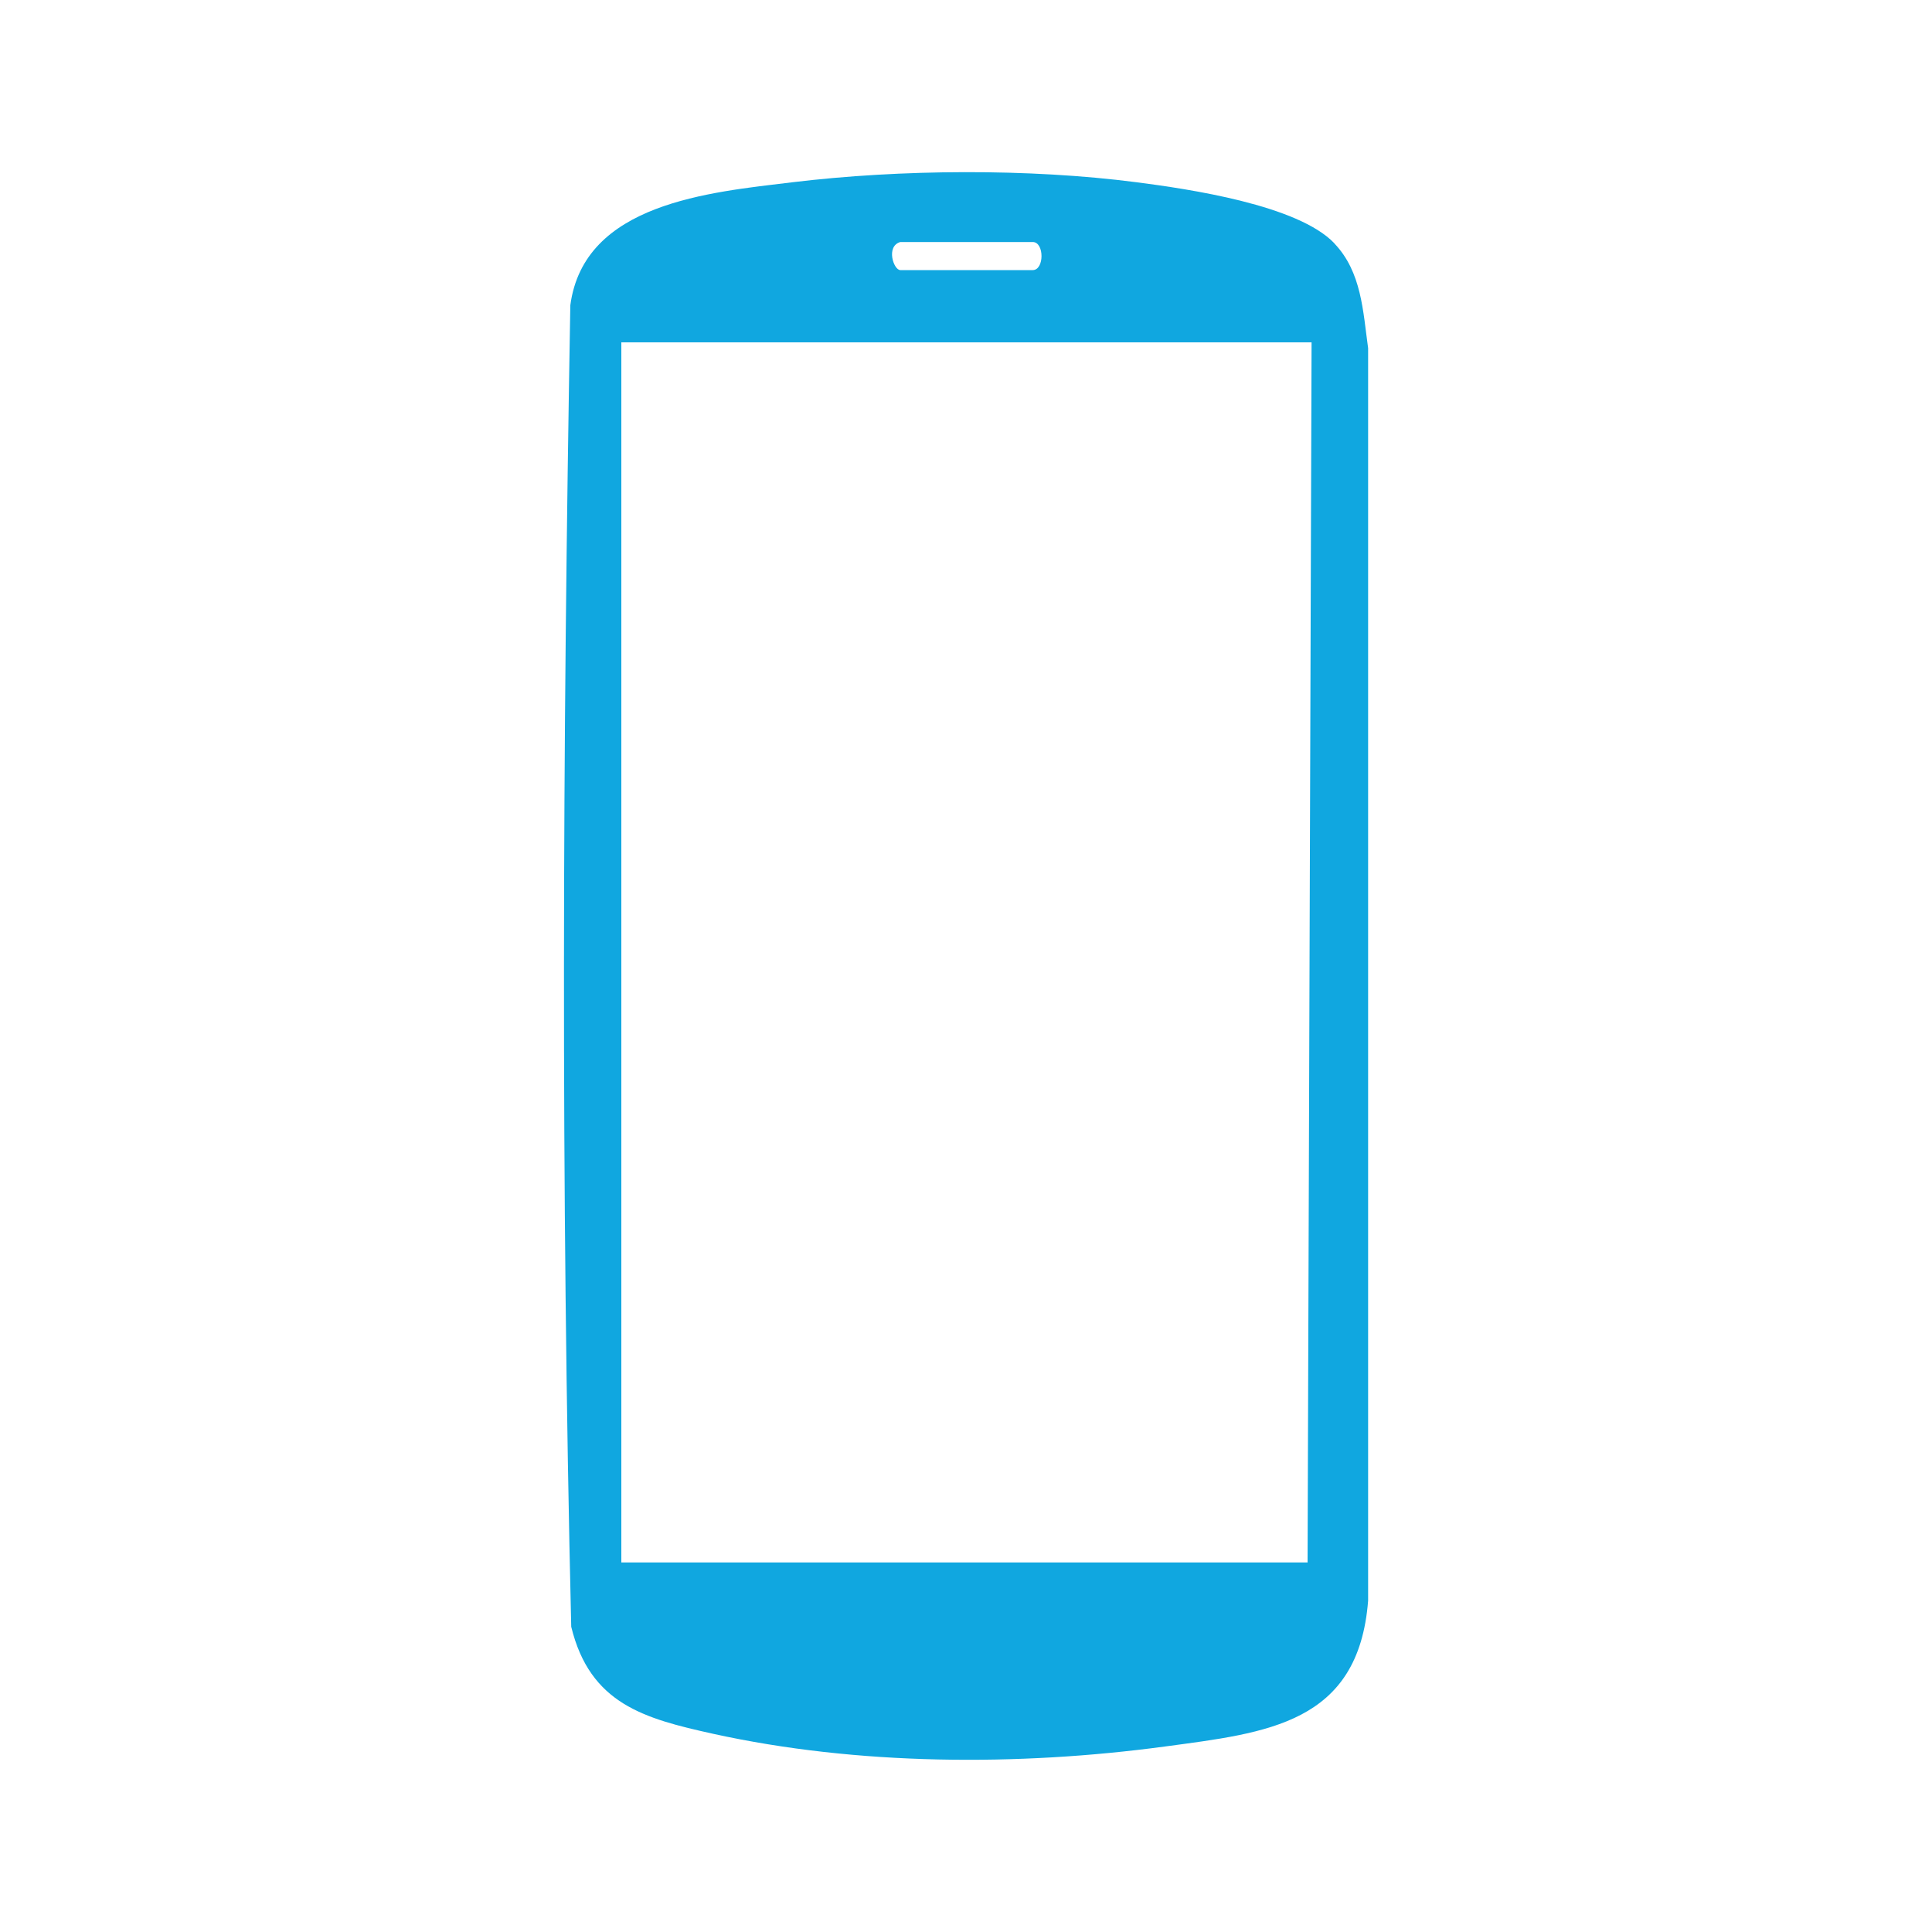 <?xml version="1.0" encoding="UTF-8"?>
<svg id="Capa_3" data-name="Capa 3" xmlns="http://www.w3.org/2000/svg" viewBox="0 0 150 150">
  <defs>
    <style>
      .cls-1 {
        fill: #10a7e0;
      }
    </style>
  </defs>
  <g id="vuNA4n">
    <path class="cls-1" d="M103.6,18.9c2.12,2.22,2.22,5.26,2.62,8.13v97.25c-.75,9.56-7.85,10.25-15.79,11.32-11.37,1.53-23.85,1.48-35.07-.99-5.34-1.18-9.55-2.32-11.01-8.31-.81-34.1-.67-68.49-.07-102.6,1.06-7.94,10.81-8.77,17.25-9.55,8.36-1.01,18.37-1.08,26.71,0,4.1.53,12.53,1.77,15.36,4.74ZM69.9,18.79c-1.14.33-.52,2.18,0,2.18h10.28c.91,0,.91-2.18,0-2.18h-10.28ZM101.84,26.58h-53.6v94.73h53.28l.31-94.73Z"/>
  </g>
</svg>